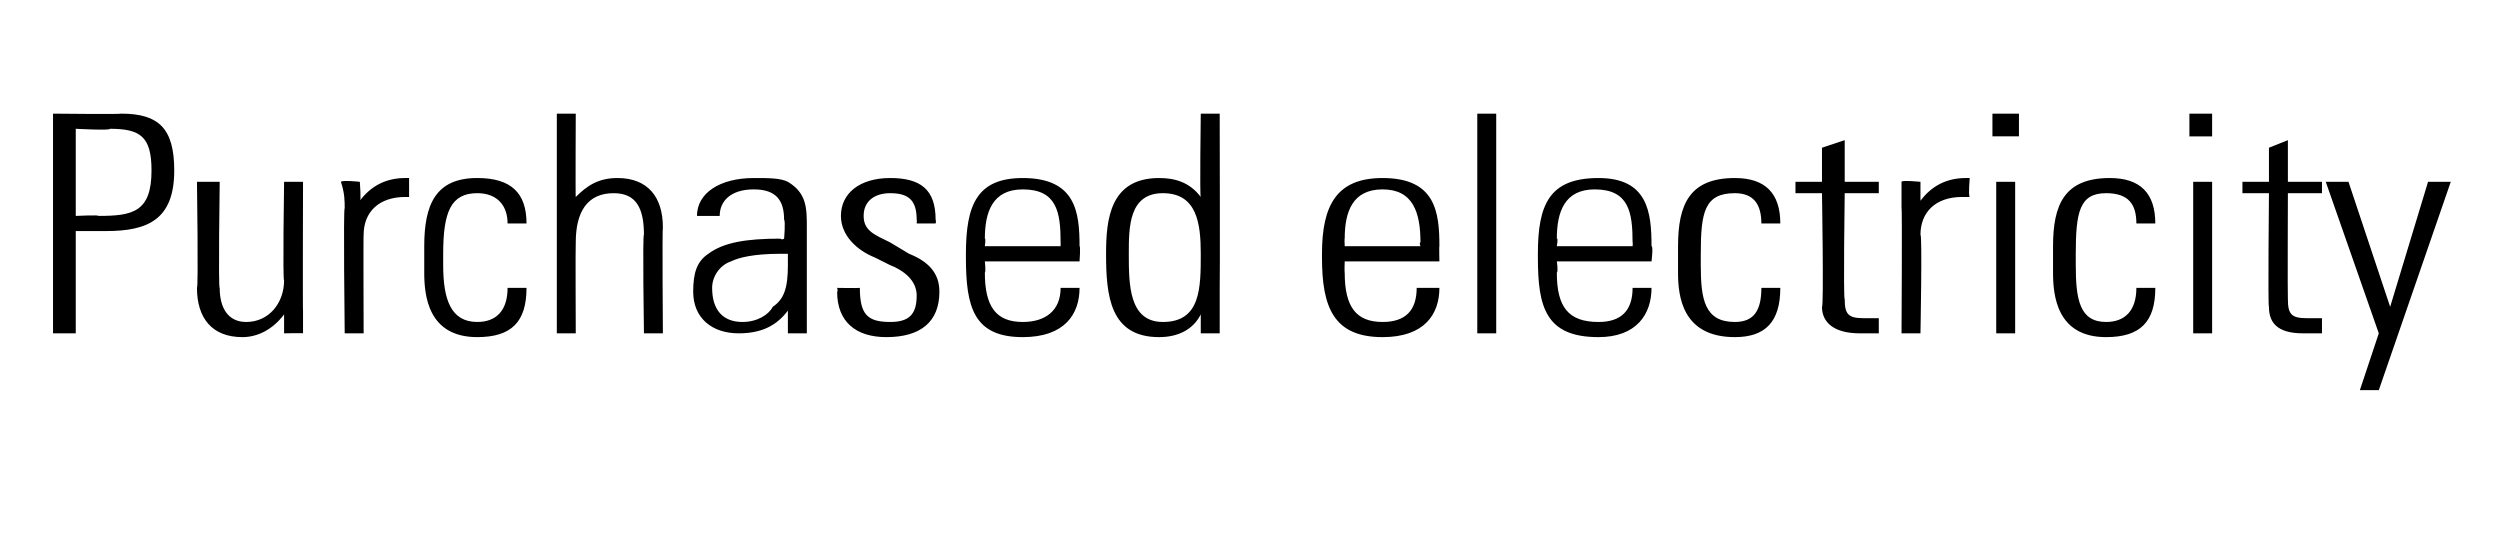 <?xml version="1.0" standalone="no"?><!DOCTYPE svg PUBLIC "-//W3C//DTD SVG 1.1//EN" "http://www.w3.org/Graphics/SVG/1.1/DTD/svg11.dtd"><svg xmlns="http://www.w3.org/2000/svg" version="1.1" width="66px" height="14.2px" viewBox="0 -3 66 14.2" style="top:-3px"><desc>Purchased electricity</desc><defs/><g id="Polygon186739"><path d="m3.2 0c1 0 1.4.4 1.4 1.5c0 1.3-.7 1.6-1.8 1.6c.04 0-.8 0-.8 0l0 2.7l-.6 0l0-5.8c0 0 1.8.02 1.8 0zm-1.2 2.7c0 0 .62-.03.6 0c.9 0 1.4-.1 1.4-1.2c0-.9-.3-1.1-1.1-1.1c.03.05-.9 0-.9 0l0 2.3zm3.2-.9l.6 0c0 0-.04 2.85 0 2.8c0 .5.2.9.7.9c.6 0 1-.5 1-1.1c-.04.03 0-2.6 0-2.6l.5 0c0 0-.01 3.43 0 3.4c0 .1 0 .3 0 .6c.01-.01-.5 0-.5 0c0 0 0-.46 0-.5c-.3.4-.7.6-1.1.6c-.8 0-1.2-.5-1.2-1.3c.04 0 0-2.8 0-2.8zm5.6-.1c0 0 0 .46 0 .5c-.1 0-.1 0-.1 0c-.7 0-1.1.4-1.1 1c-.01-.02 0 2.6 0 2.6l-.5 0c0 0-.04-3.34 0-3.3c0-.2 0-.4-.1-.7c.04-.05.5 0 .5 0c0 0 .04.54 0 .5c.3-.4.7-.6 1.2-.6c0 0 .1 0 .1 0zm3.1 1.2c0 0-.5 0-.5 0c0-.5-.3-.8-.8-.8c-.7 0-.9.5-.9 1.6c0 0 0 .3 0 .3c0 .9.2 1.5.9 1.5c.5 0 .8-.3.8-.9c0 0 .5 0 .5 0c0 .9-.4 1.3-1.3 1.3c-1.3 0-1.4-1.1-1.4-1.7c0 0 0-.7 0-.7c0-1.1.3-1.8 1.4-1.8c.9 0 1.3.4 1.3 1.2zm.8-2.9l.5 0c0 0-.01 2.25 0 2.2c.3-.3.6-.5 1.1-.5c.8 0 1.2.5 1.2 1.3c-.02.04 0 2.8 0 2.8l-.5 0c0 0-.04-2.65 0-2.6c0-.7-.2-1.1-.8-1.1c-.7 0-1 .5-1 1.3c-.01.01 0 2.4 0 2.4l-.5 0l0-5.8zm6.1 1.8c.5.3.5.7.5 1.2c0 0 0 1.8 0 1.8c0 .3 0 .7 0 1c0 0-.5 0-.5 0c0-.1 0-.5 0-.6c-.3.4-.7.6-1.3.6c-.7 0-1.2-.4-1.2-1.1c0-.5.1-.8.4-1c.4-.3 1-.4 1.9-.4c.05.04.1 0 .1 0c0 0 .04-.46 0-.5c0-.5-.2-.8-.8-.8c-.6 0-.9.3-.9.7c0 0-.6 0-.6 0c0-.6.6-1 1.5-1c.4 0 .7 0 .9.1zm-1.2 3.7c.4 0 .7-.2.8-.4c.3-.2.4-.5.4-1.1c0-.1 0-.2 0-.3c-.1 0-.2 0-.2 0c-.7 0-1.1.1-1.3.2c-.3.1-.5.4-.5.7c0 .6.3.9.8.9zm5.1-2.7c.02.04 0 .1 0 .1l-.5 0c0 0 .01-.09 0-.1c0-.5-.2-.7-.7-.7c-.4 0-.7.2-.7.6c0 .4.3.5.7.7c0 0 .5.3.5.3c.5.2.8.5.8 1c0 .8-.5 1.2-1.4 1.2c-.8 0-1.3-.4-1.3-1.2c.03.01 0-.1 0-.1c0 0 .56.01.6 0c0 .7.2.9.8.9c.5 0 .7-.2.7-.7c0-.3-.2-.6-.7-.8c0 0-.4-.2-.4-.2c-.5-.2-.9-.6-.9-1.1c0-.6.5-1 1.3-1c.8 0 1.2.3 1.2 1.1zm3.8.7c.03-.01 0 .4 0 .4l-2.5 0c0 0 .03.27 0 .3c0 .9.3 1.3 1 1.3c.6 0 1-.3 1-.9c0 0 .5 0 .5 0c0 .7-.4 1.3-1.5 1.3c-1.3 0-1.5-.8-1.5-2.1c0 0 0-.1 0-.1c0-1.3.3-2 1.5-2c1.4 0 1.5.9 1.5 1.8zm-.5 0c0 0 0-.1 0-.1c0-.8-.1-1.4-1-1.4c-.8 0-1 .6-1 1.3c.03-.02 0 .2 0 .2l2 0zm3.7-3.5l.5 0c0 0 .01 4.55 0 4.6c0 .4 0 .9 0 1.2c0 0-.5 0-.5 0c0-.3 0-.5 0-.5c-.2.4-.6.6-1.1.6c-1.3 0-1.4-1.1-1.4-2.2c0-.9.1-2 1.4-2c.4 0 .8.1 1.1.5c-.03.02 0-2.2 0-2.2zm-1 5.5c1 0 1-.9 1-1.8c0-.8-.1-1.6-1-1.6c-.9 0-.9.9-.9 1.6c0 .8 0 1.8.9 1.8zm7.3-2c-.01-.01 0 .4 0 .4l-2.5 0c0 0-.01.27 0 .3c0 .9.3 1.3 1 1.3c.6 0 .9-.3.9-.9c0 0 .6 0 .6 0c0 .7-.4 1.3-1.5 1.3c-1.3 0-1.6-.8-1.6-2.1c0 0 0-.1 0-.1c0-1.3.4-2 1.6-2c1.4 0 1.5.9 1.5 1.8zm-.5 0c0 0-.04-.1 0-.1c0-.8-.2-1.4-1-1.4c-.8 0-1 .6-1 1.3c-.01-.02 0 .2 0 .2l2 0zm1.5-3.5l.5 0l0 5.8l-.5 0l0-5.8zm4.6 3.5c.05-.01 0 .4 0 .4l-2.5 0c0 0 .04.27 0 .3c0 .9.3 1.3 1.1 1.3c.6 0 .9-.3.9-.9c0 0 .5 0 .5 0c0 .7-.4 1.3-1.4 1.3c-1.4 0-1.6-.8-1.6-2.1c0 0 0-.1 0-.1c0-1.3.3-2 1.6-2c1.3 0 1.4.9 1.4 1.8zm-.5 0c0 0 .01-.1 0-.1c0-.8-.1-1.4-1-1.4c-.8 0-1 .6-1 1.3c.04-.02 0 .2 0 .2l2 0zm3.9-.6c0 0-.5 0-.5 0c0-.5-.2-.8-.7-.8c-.8 0-.9.5-.9 1.6c0 0 0 .3 0 .3c0 .9.1 1.5.9 1.5c.5 0 .7-.3.7-.9c0 0 .5 0 .5 0c0 .9-.4 1.3-1.2 1.3c-1.4 0-1.5-1.1-1.5-1.7c0 0 0-.7 0-.7c0-1.1.3-1.8 1.5-1.8c.8 0 1.2.4 1.2 1.2zm1.7-1.1l.9 0l0 .3l-.9 0c0 0-.04 2.78 0 2.8c0 .4.1.5.5.5c.1 0 .2 0 .4 0c0 0 0 .4 0 .4c-.2 0-.3 0-.5 0c-.7 0-1-.3-1-.7c.05.02 0-3 0-3l-.7 0l0-.3l.7 0l0-.9l.6-.2l0 1.1zm3.3-.1c0 0-.04.46 0 .5c-.1 0-.2 0-.2 0c-.7 0-1.1.4-1.1 1c.05-.02 0 2.6 0 2.6l-.5 0c0 0 .02-3.34 0-3.3c0-.2 0-.4 0-.7c0-.05.5 0 .5 0c0 0 0 .54 0 .5c.3-.4.7-.6 1.2-.6c-.04 0 .1 0 .1 0zm1.3-1.7l0 .6l-.7 0l0-.6l.7 0zm-.6 1.8l.5 0l0 4l-.5 0l0-4zm4.2 1.1c0 0-.5 0-.5 0c0-.5-.2-.8-.8-.8c-.7 0-.8.5-.8 1.6c0 0 0 .3 0 .3c0 .9.1 1.5.8 1.5c.5 0 .8-.3.8-.9c0 0 .5 0 .5 0c0 .9-.4 1.3-1.3 1.3c-1.3 0-1.4-1.1-1.4-1.7c0 0 0-.7 0-.7c0-1.1.3-1.8 1.5-1.8c.8 0 1.2.4 1.2 1.2zm1.5-2.9l0 .6l-.6 0l0-.6l.6 0zm-.5 1.8l.5 0l0 4l-.5 0l0-4zm2.5 0l.9 0l0 .3l-.9 0c0 0-.01 2.78 0 2.8c0 .4.1.5.5.5c.1 0 .2 0 .4 0c0 0 0 .4 0 .4c-.1 0-.3 0-.5 0c-.7 0-.9-.3-.9-.7c-.03.02 0-3 0-3l-.7 0l0-.3l.7 0l0-.9l.5-.2l0 1.1zm1.6 0l1.1 3.3l1-3.3l.6 0l-1.9 5.5l-.5 0l.5-1.5l-1.4-4l.6 0z" stroke="none" fill="#000"/></g></svg>